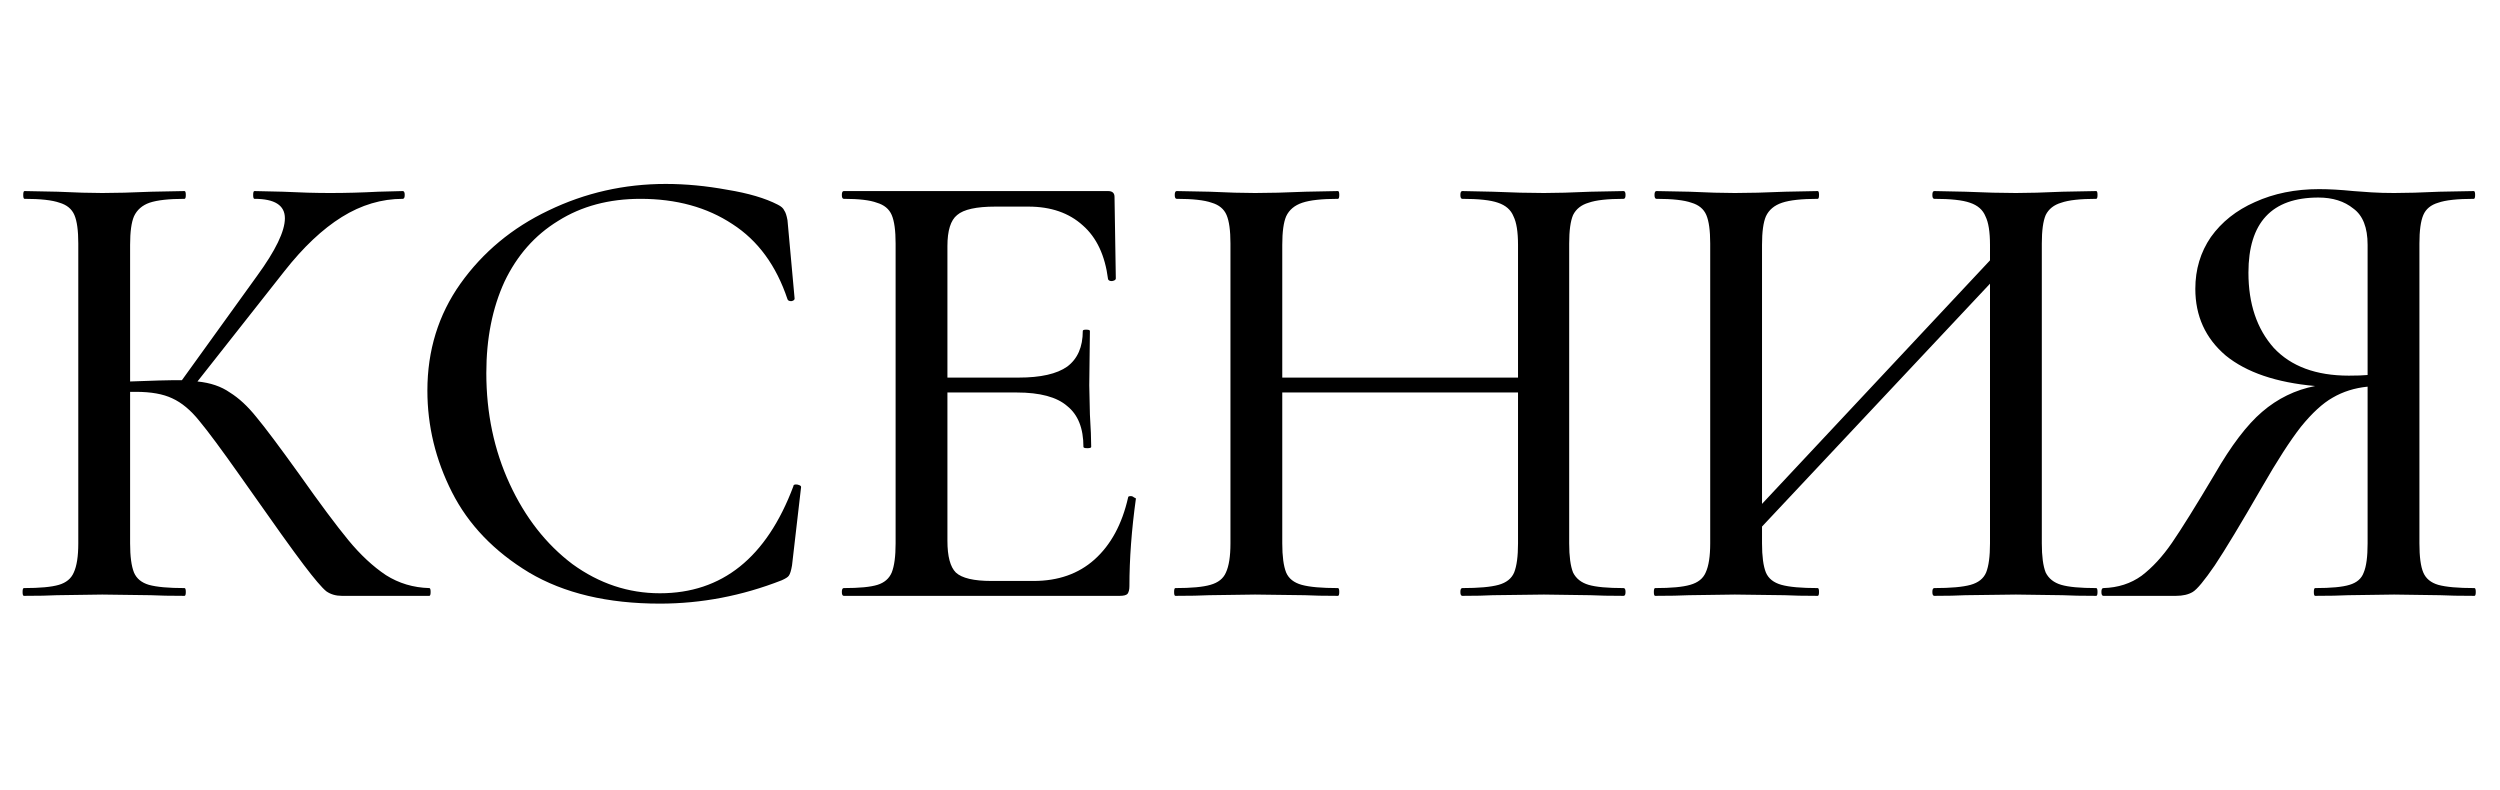 <?xml version="1.0" encoding="UTF-8"?> <svg xmlns="http://www.w3.org/2000/svg" width="193" height="61" viewBox="0 0 193 61" fill="none"> <path d="M33.144 45.4C33.211 45.4 33.244 45.5 33.244 45.7C33.244 45.9 33.211 46 33.144 46L26.394 46C25.927 46 25.527 45.883 25.194 45.65C24.861 45.383 24.277 44.7 23.444 43.6C22.611 42.5 21.177 40.5 19.144 37.6L18.544 36.75C17.111 34.717 16.061 33.3 15.394 32.5C14.727 31.667 14.027 31.083 13.294 30.75C12.594 30.417 11.661 30.25 10.494 30.25H10.044L10.044 41.95C10.044 42.95 10.144 43.7 10.344 44.2C10.544 44.667 10.927 44.983 11.494 45.15C12.094 45.317 13.011 45.4 14.244 45.4C14.311 45.4 14.344 45.5 14.344 45.7C14.344 45.9 14.311 46 14.244 46C13.144 46 12.277 45.983 11.644 45.95L7.894 45.9L4.394 45.95C3.794 45.983 2.944 46 1.844 46C1.777 46 1.744 45.9 1.744 45.7C1.744 45.5 1.777 45.4 1.844 45.4C3.077 45.4 3.977 45.317 4.544 45.15C5.111 44.983 5.494 44.667 5.694 44.2C5.927 43.7 6.044 42.95 6.044 41.95L6.044 18.8C6.044 17.8 5.944 17.067 5.744 16.6C5.544 16.133 5.161 15.817 4.594 15.65C4.027 15.45 3.127 15.35 1.894 15.35C1.827 15.35 1.794 15.25 1.794 15.05C1.794 14.85 1.827 14.75 1.894 14.75L4.444 14.8C5.844 14.867 6.994 14.9 7.894 14.9C8.894 14.9 10.161 14.867 11.694 14.8L14.244 14.75C14.311 14.75 14.344 14.85 14.344 15.05C14.344 15.25 14.311 15.35 14.244 15.35C13.044 15.35 12.144 15.45 11.544 15.65C10.977 15.85 10.577 16.2 10.344 16.7C10.144 17.167 10.044 17.9 10.044 18.9L10.044 29.45C11.844 29.383 12.961 29.35 13.394 29.35L14.044 29.35L19.844 21.3C21.277 19.333 21.994 17.85 21.994 16.85C21.994 15.85 21.211 15.35 19.644 15.35C19.577 15.35 19.544 15.25 19.544 15.05C19.544 14.85 19.577 14.75 19.644 14.75L21.844 14.8C23.177 14.867 24.394 14.9 25.494 14.9C26.694 14.9 27.927 14.867 29.194 14.8L31.094 14.75C31.194 14.75 31.244 14.85 31.244 15.05C31.244 15.25 31.194 15.35 31.094 15.35C29.461 15.35 27.894 15.817 26.394 16.75C24.894 17.683 23.411 19.083 21.944 20.95L15.244 29.45C16.244 29.55 17.077 29.833 17.744 30.3C18.444 30.733 19.127 31.367 19.794 32.2C20.461 33 21.561 34.467 23.094 36.6C24.694 38.867 25.961 40.567 26.894 41.7C27.827 42.833 28.794 43.733 29.794 44.4C30.794 45.033 31.911 45.367 33.144 45.4ZM51.394 14.2C52.927 14.2 54.511 14.35 56.144 14.65C57.777 14.917 59.077 15.3 60.044 15.8C60.311 15.933 60.477 16.083 60.544 16.25C60.644 16.383 60.727 16.633 60.794 17L61.344 23.05C61.344 23.15 61.261 23.217 61.094 23.25C60.927 23.25 60.827 23.2 60.794 23.1C59.927 20.5 58.511 18.567 56.544 17.3C54.577 16 52.211 15.35 49.444 15.35C47.011 15.35 44.894 15.917 43.094 17.05C41.294 18.15 39.911 19.717 38.944 21.75C38.011 23.783 37.544 26.133 37.544 28.8C37.544 31.9 38.144 34.75 39.344 37.35C40.544 39.95 42.161 42.017 44.194 43.55C46.261 45.05 48.511 45.8 50.944 45.8C55.744 45.8 59.177 43.05 61.244 37.55C61.244 37.45 61.311 37.4 61.444 37.4C61.544 37.4 61.627 37.417 61.694 37.45C61.794 37.483 61.844 37.533 61.844 37.6L61.144 43.65C61.077 44.05 60.994 44.317 60.894 44.45C60.827 44.55 60.644 44.667 60.344 44.8C57.277 46 54.144 46.6 50.944 46.6C46.911 46.6 43.544 45.8 40.844 44.2C38.144 42.567 36.161 40.5 34.894 38C33.627 35.5 32.994 32.883 32.994 30.15C32.994 27.05 33.844 24.3 35.544 21.9C37.277 19.467 39.544 17.583 42.344 16.25C45.177 14.883 48.194 14.2 51.394 14.2ZM87.091 38.4C87.091 38.333 87.158 38.3 87.291 38.3C87.391 38.3 87.475 38.333 87.541 38.4C87.641 38.433 87.691 38.467 87.691 38.5C87.358 40.9 87.191 43.15 87.191 45.25C87.191 45.517 87.141 45.717 87.041 45.85C86.941 45.95 86.741 46 86.441 46L65.141 46C65.041 46 64.991 45.9 64.991 45.7C64.991 45.5 65.041 45.4 65.141 45.4C66.341 45.4 67.208 45.317 67.741 45.15C68.275 44.983 68.641 44.667 68.841 44.2C69.041 43.7 69.141 42.95 69.141 41.95L69.141 18.8C69.141 17.8 69.041 17.067 68.841 16.6C68.641 16.133 68.258 15.817 67.691 15.65C67.158 15.45 66.308 15.35 65.141 15.35C65.041 15.35 64.991 15.25 64.991 15.05C64.991 14.85 65.041 14.75 65.141 14.75L85.541 14.75C85.874 14.75 86.041 14.9 86.041 15.2L86.141 21.5C86.141 21.6 86.041 21.667 85.841 21.7C85.674 21.7 85.575 21.65 85.541 21.55C85.308 19.717 84.658 18.333 83.591 17.4C82.525 16.433 81.124 15.95 79.391 15.95L76.841 15.95C75.374 15.95 74.391 16.167 73.891 16.6C73.391 17 73.141 17.8 73.141 19L73.141 29.15L78.641 29.15C80.341 29.15 81.591 28.867 82.391 28.3C83.191 27.7 83.591 26.783 83.591 25.55C83.591 25.483 83.674 25.45 83.841 25.45C84.041 25.45 84.141 25.483 84.141 25.55L84.091 29.75L84.141 32C84.208 33.067 84.241 33.9 84.241 34.5C84.241 34.567 84.141 34.6 83.941 34.6C83.741 34.6 83.641 34.567 83.641 34.5C83.641 33.067 83.225 32.017 82.391 31.35C81.591 30.65 80.291 30.3 78.491 30.3L73.141 30.3L73.141 41.75C73.141 42.95 73.358 43.767 73.791 44.2C74.258 44.633 75.174 44.85 76.541 44.85L79.791 44.85C81.691 44.85 83.258 44.3 84.491 43.2C85.758 42.067 86.624 40.467 87.091 38.4ZM125.341 45.4C125.441 45.4 125.491 45.5 125.491 45.7C125.491 45.9 125.441 46 125.341 46C124.274 46 123.424 45.983 122.791 45.95L119.191 45.9L115.241 45.95C114.674 45.983 113.891 46 112.891 46C112.791 46 112.741 45.9 112.741 45.7C112.741 45.5 112.791 45.4 112.891 45.4C114.157 45.4 115.091 45.317 115.691 45.15C116.291 44.983 116.691 44.667 116.891 44.2C117.091 43.7 117.191 42.95 117.191 41.95L117.191 30.3L98.991 30.3L98.991 41.95C98.991 42.95 99.091 43.7 99.291 44.2C99.491 44.667 99.891 44.983 100.491 45.15C101.091 45.317 102.024 45.4 103.291 45.4C103.357 45.4 103.391 45.5 103.391 45.7C103.391 45.9 103.357 46 103.291 46C102.224 46 101.374 45.983 100.741 45.95L96.891 45.9L93.341 45.95C92.707 45.983 91.841 46 90.741 46C90.674 46 90.641 45.9 90.641 45.7C90.641 45.5 90.674 45.4 90.741 45.4C91.974 45.4 92.874 45.317 93.441 45.15C94.041 44.983 94.441 44.667 94.641 44.2C94.874 43.7 94.991 42.95 94.991 41.95L94.991 18.8C94.991 17.8 94.891 17.067 94.691 16.6C94.491 16.133 94.108 15.817 93.541 15.65C92.974 15.45 92.074 15.35 90.841 15.35C90.741 15.35 90.691 15.25 90.691 15.05C90.691 14.85 90.741 14.75 90.841 14.75L93.391 14.8C94.791 14.867 95.957 14.9 96.891 14.9C97.957 14.9 99.257 14.867 100.791 14.8L103.291 14.75C103.357 14.75 103.391 14.85 103.391 15.05C103.391 15.25 103.357 15.35 103.291 15.35C102.057 15.35 101.141 15.45 100.541 15.65C99.941 15.85 99.524 16.2 99.291 16.7C99.091 17.167 98.991 17.9 98.991 18.9L98.991 29.15L117.191 29.15L117.191 18.9C117.191 17.9 117.074 17.167 116.841 16.7C116.641 16.2 116.241 15.85 115.641 15.65C115.074 15.45 114.157 15.35 112.891 15.35C112.791 15.35 112.741 15.25 112.741 15.05C112.741 14.85 112.791 14.75 112.891 14.75L115.241 14.8C116.774 14.867 118.091 14.9 119.191 14.9C120.124 14.9 121.324 14.867 122.791 14.8L125.341 14.75C125.441 14.75 125.491 14.85 125.491 15.05C125.491 15.25 125.441 15.35 125.341 15.35C124.107 15.35 123.207 15.45 122.641 15.65C122.074 15.817 121.674 16.133 121.441 16.6C121.241 17.067 121.141 17.8 121.141 18.8L121.141 41.95C121.141 42.95 121.241 43.7 121.441 44.2C121.674 44.667 122.074 44.983 122.641 45.15C123.207 45.317 124.107 45.4 125.341 45.4ZM161.828 45.4C161.895 45.4 161.928 45.5 161.928 45.7C161.928 45.9 161.895 46 161.828 46C160.728 46 159.861 45.983 159.228 45.95L155.628 45.9L151.728 45.95C151.128 45.983 150.328 46 149.328 46C149.228 46 149.178 45.9 149.178 45.7C149.178 45.5 149.228 45.4 149.328 45.4C150.595 45.4 151.528 45.317 152.128 45.15C152.728 44.983 153.128 44.667 153.328 44.2C153.528 43.7 153.628 42.95 153.628 41.95L153.628 21.9L136.028 40.65L136.028 41.95C136.028 42.95 136.128 43.7 136.328 44.2C136.528 44.667 136.928 44.983 137.528 45.15C138.128 45.317 139.061 45.4 140.328 45.4C140.395 45.4 140.428 45.5 140.428 45.7C140.428 45.9 140.395 46 140.328 46C139.261 46 138.411 45.983 137.778 45.95L133.928 45.9L130.378 45.95C129.745 45.983 128.878 46 127.778 46C127.711 46 127.678 45.9 127.678 45.7C127.678 45.5 127.711 45.4 127.778 45.4C129.011 45.4 129.911 45.317 130.478 45.15C131.078 44.983 131.478 44.667 131.678 44.2C131.911 43.7 132.028 42.95 132.028 41.95L132.028 18.8C132.028 17.8 131.928 17.067 131.728 16.6C131.528 16.133 131.145 15.817 130.578 15.65C130.011 15.45 129.111 15.35 127.878 15.35C127.778 15.35 127.728 15.25 127.728 15.05C127.728 14.85 127.778 14.75 127.878 14.75L130.428 14.8C131.828 14.867 132.995 14.9 133.928 14.9C134.995 14.9 136.295 14.867 137.828 14.8L140.328 14.75C140.395 14.75 140.428 14.85 140.428 15.05C140.428 15.25 140.395 15.35 140.328 15.35C139.095 15.35 138.178 15.45 137.578 15.65C136.978 15.85 136.561 16.2 136.328 16.7C136.128 17.167 136.028 17.9 136.028 18.9L136.028 38.9L153.628 20.1V18.9C153.628 17.9 153.511 17.167 153.278 16.7C153.078 16.2 152.678 15.85 152.078 15.65C151.511 15.45 150.595 15.35 149.328 15.35C149.228 15.35 149.178 15.25 149.178 15.05C149.178 14.85 149.228 14.75 149.328 14.75L151.728 14.8C153.261 14.867 154.561 14.9 155.628 14.9C156.561 14.9 157.761 14.867 159.228 14.8L161.828 14.75C161.895 14.75 161.928 14.85 161.928 15.05C161.928 15.25 161.895 15.35 161.828 15.35C160.595 15.35 159.695 15.45 159.128 15.65C158.561 15.817 158.161 16.133 157.928 16.6C157.728 17.067 157.628 17.8 157.628 18.8L157.628 41.95C157.628 42.95 157.728 43.7 157.928 44.2C158.161 44.667 158.561 44.983 159.128 45.15C159.695 45.317 160.595 45.4 161.828 45.4ZM191.029 45.4C191.096 45.4 191.129 45.5 191.129 45.7C191.129 45.9 191.096 46 191.029 46C189.896 46 189.012 45.983 188.379 45.95L184.829 45.9L181.279 45.95C180.646 45.983 179.796 46 178.729 46C178.662 46 178.629 45.9 178.629 45.7C178.629 45.5 178.662 45.4 178.729 45.4C179.962 45.4 180.846 45.317 181.379 45.15C181.946 44.983 182.312 44.667 182.479 44.2C182.679 43.733 182.779 42.983 182.779 41.95L182.779 29.85C181.779 29.95 180.879 30.233 180.079 30.7C179.312 31.133 178.496 31.883 177.629 32.95C176.796 34.017 175.796 35.567 174.629 37.6C172.996 40.433 171.779 42.45 170.979 43.65C170.179 44.817 169.612 45.5 169.279 45.7C168.946 45.9 168.512 46 167.979 46L162.379 46C162.279 46 162.229 45.9 162.229 45.7C162.229 45.5 162.279 45.4 162.379 45.4C163.512 45.367 164.496 45.05 165.329 44.45C166.162 43.817 166.946 42.967 167.679 41.9C168.412 40.833 169.512 39.067 170.979 36.6C172.246 34.4 173.462 32.8 174.629 31.8C175.829 30.767 177.196 30.1 178.729 29.8C175.729 29.533 173.429 28.75 171.829 27.45C170.262 26.117 169.479 24.4 169.479 22.3C169.479 20.8 169.879 19.467 170.679 18.3C171.512 17.133 172.646 16.233 174.079 15.6C175.546 14.933 177.196 14.6 179.029 14.6C179.796 14.6 180.679 14.65 181.679 14.75C182.079 14.783 182.546 14.817 183.079 14.85C183.612 14.883 184.196 14.9 184.829 14.9C185.762 14.9 186.929 14.867 188.329 14.8L190.979 14.75C191.046 14.75 191.079 14.85 191.079 15.05C191.079 15.25 191.046 15.35 190.979 15.35C189.712 15.35 188.796 15.45 188.229 15.65C187.662 15.817 187.279 16.133 187.079 16.6C186.879 17.067 186.779 17.8 186.779 18.8L186.779 41.95C186.779 42.983 186.879 43.733 187.079 44.2C187.279 44.667 187.662 44.983 188.229 45.15C188.829 45.317 189.762 45.4 191.029 45.4ZM173.579 21.05C173.579 23.45 174.229 25.383 175.529 26.85C176.862 28.283 178.796 29 181.329 29C181.962 29 182.446 28.983 182.779 28.95L182.779 18.9C182.779 17.567 182.412 16.633 181.679 16.1C180.979 15.533 180.079 15.25 178.979 15.25C175.379 15.25 173.579 17.183 173.579 21.05Z" fill="black"></path> </svg> 